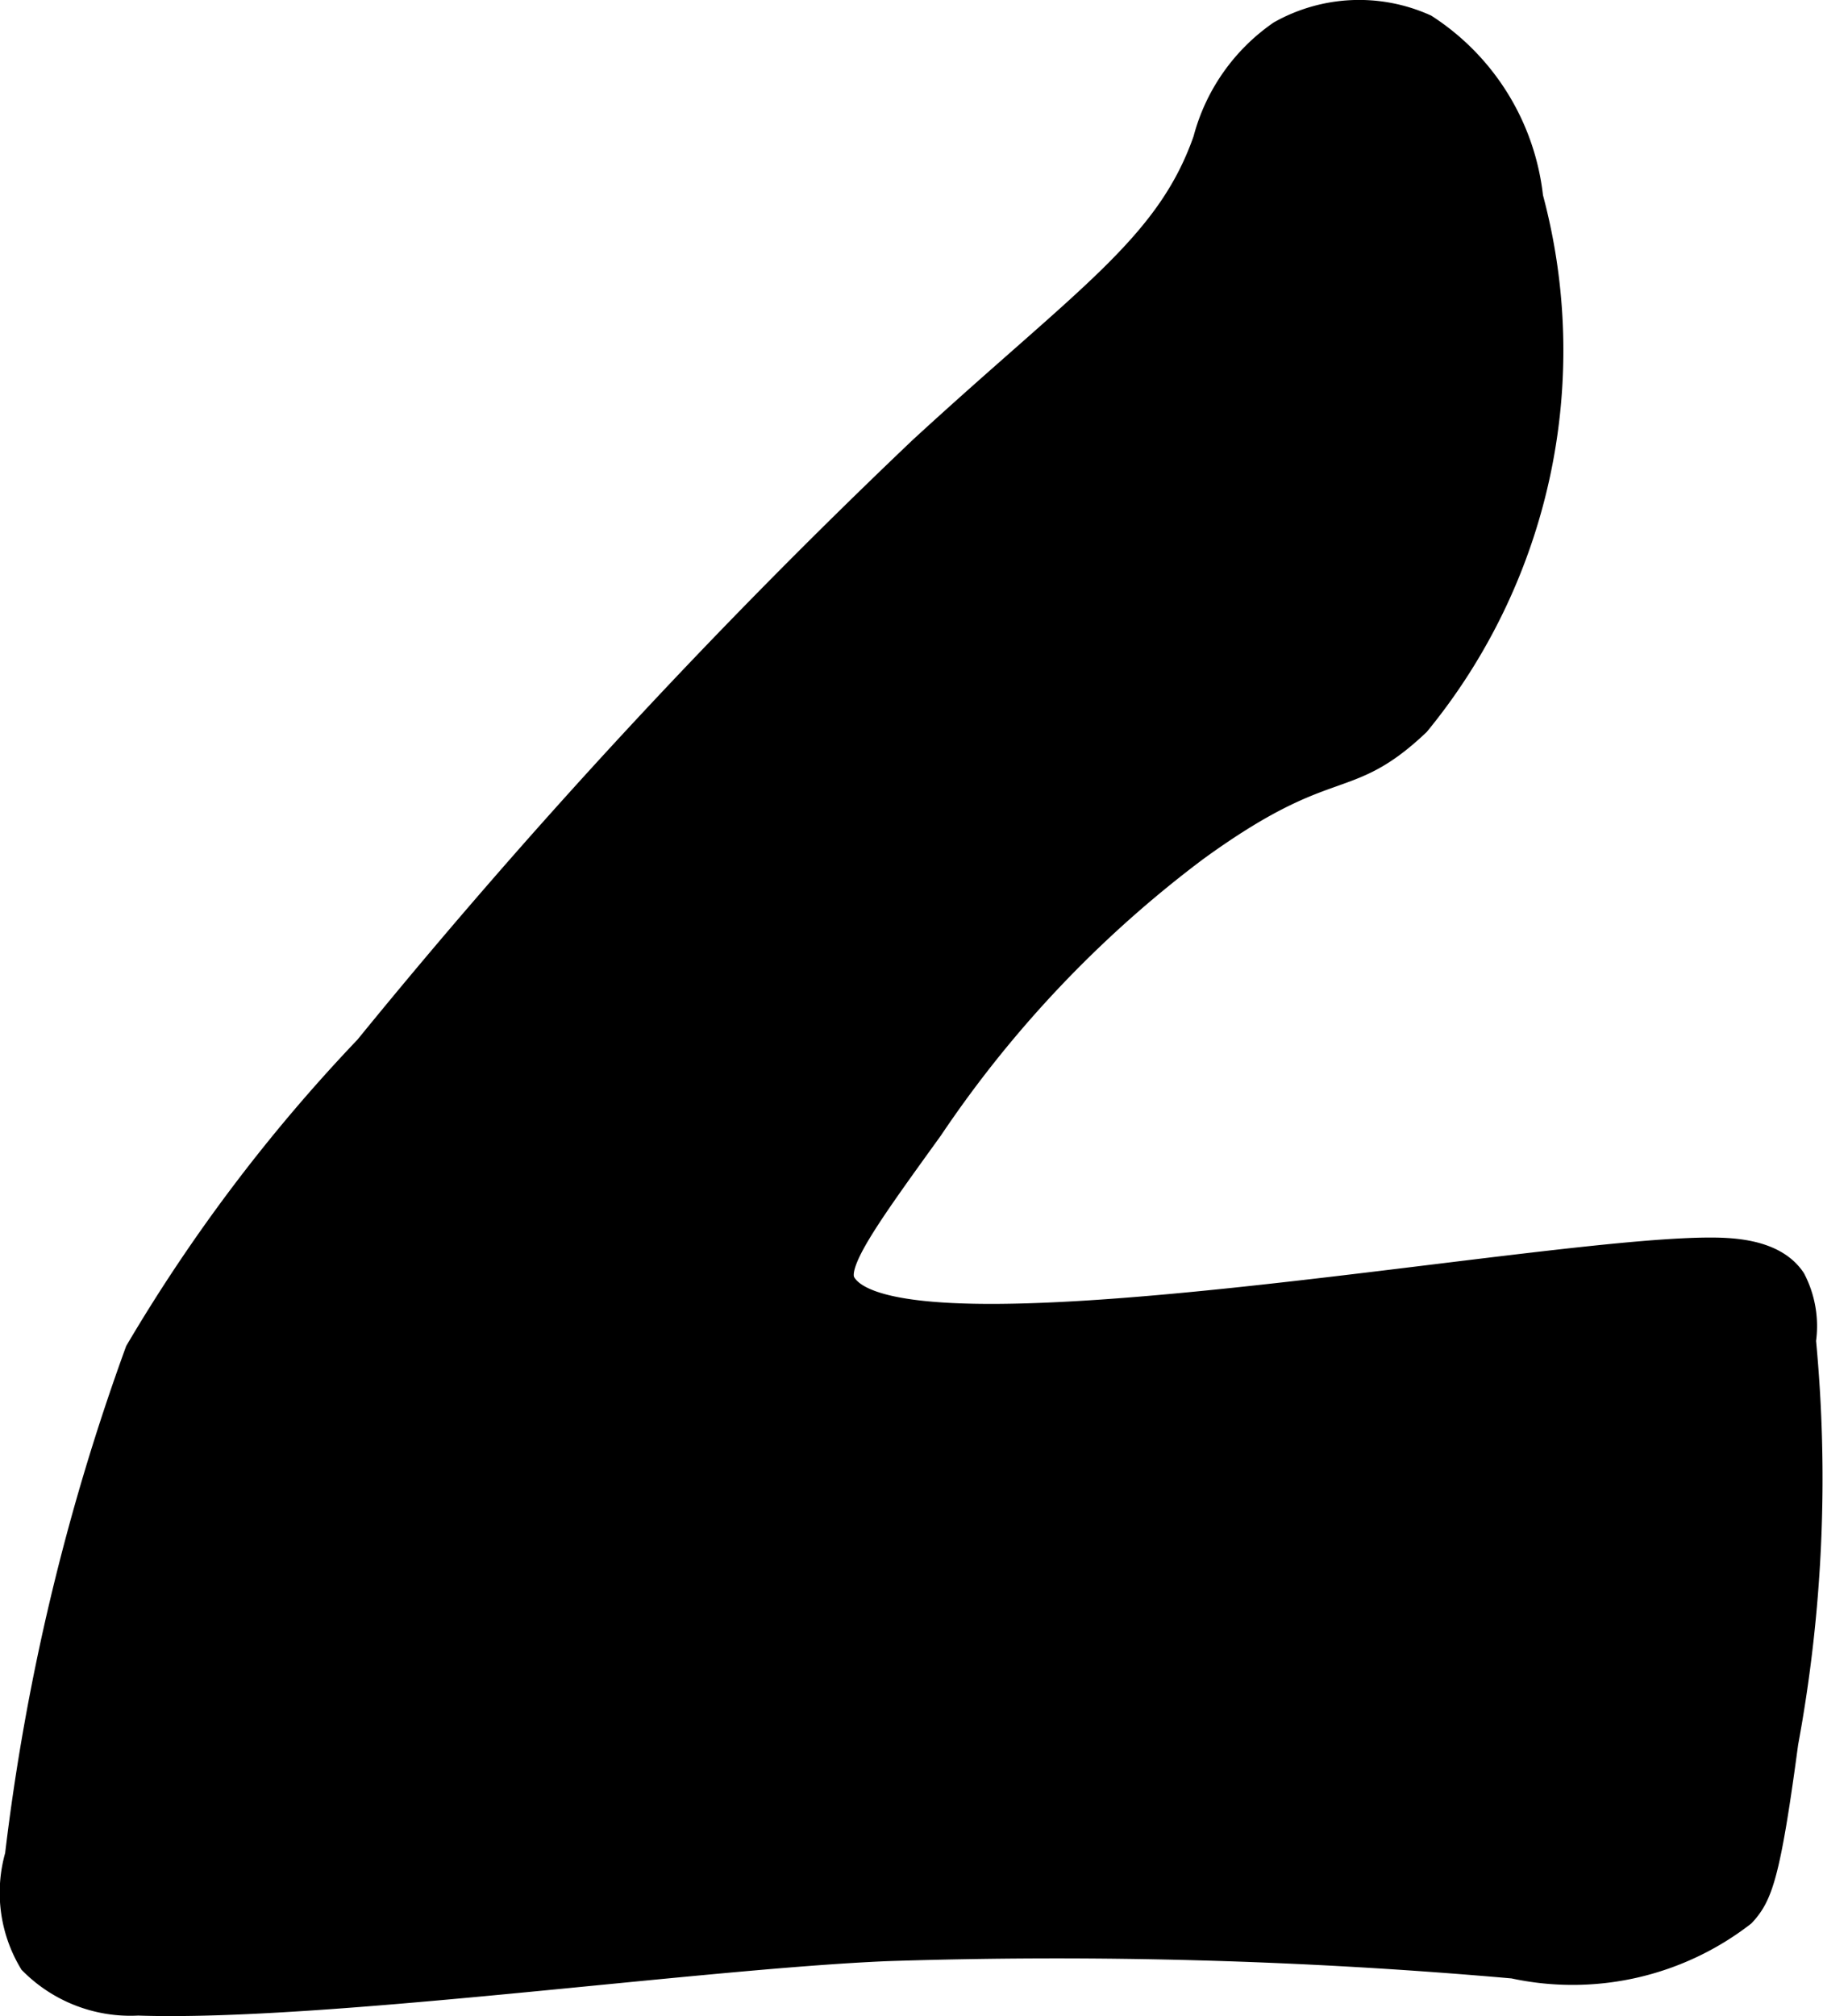 <?xml version="1.0" encoding="UTF-8"?>
<svg xmlns="http://www.w3.org/2000/svg"
     version="1.1"
     width="3.701mm"
     height="4.092mm"
     viewBox="0 0 10.49 11.599">
   <defs>
      <style type="text/css"><![CDATA[
      .a {
        stroke: #000;
        stroke-miterlimit: 10;
        stroke-width: 0.15px;
      }
    ]]></style>
   </defs>
   <path class="a"
         d="M2.113,6.031A9.57,9.57,0,0,0,.794,7.776a12.936,12.936,0,0,0-.691,2.9.771.771,0,0,0,.08.61.799.799,0,0,0,.611.235c1.059.036,3.212-.267,4.309-.313a29.941,29.941,0,0,1,3.606.1,1.599,1.599,0,0,0,1.319-.298c.096-.105.142-.212.245-.983A8.355,8.355,0,0,0,10.375,7.713a.577.577,0,0,0-.059-.35c-.111-.166-.365-.169-.498-.168-1.045.01-4.681.711-4.969.188-.061-.111.127-.371.503-.892a6.639,6.639,0,0,1,1.526-1.608c.776-.564.859-.327,1.277-.723a3.382,3.382,0,0,0,.65-3.023A1.342,1.342,0,0,0,8.2.156a.923.923,0,0,0-.831.037A1.078,1.078,0,0,0,6.94.806c-.215.615-.687.907-1.636,1.779A37.056,37.056,0,0,0,2.113,6.031Z"/>
</svg>
